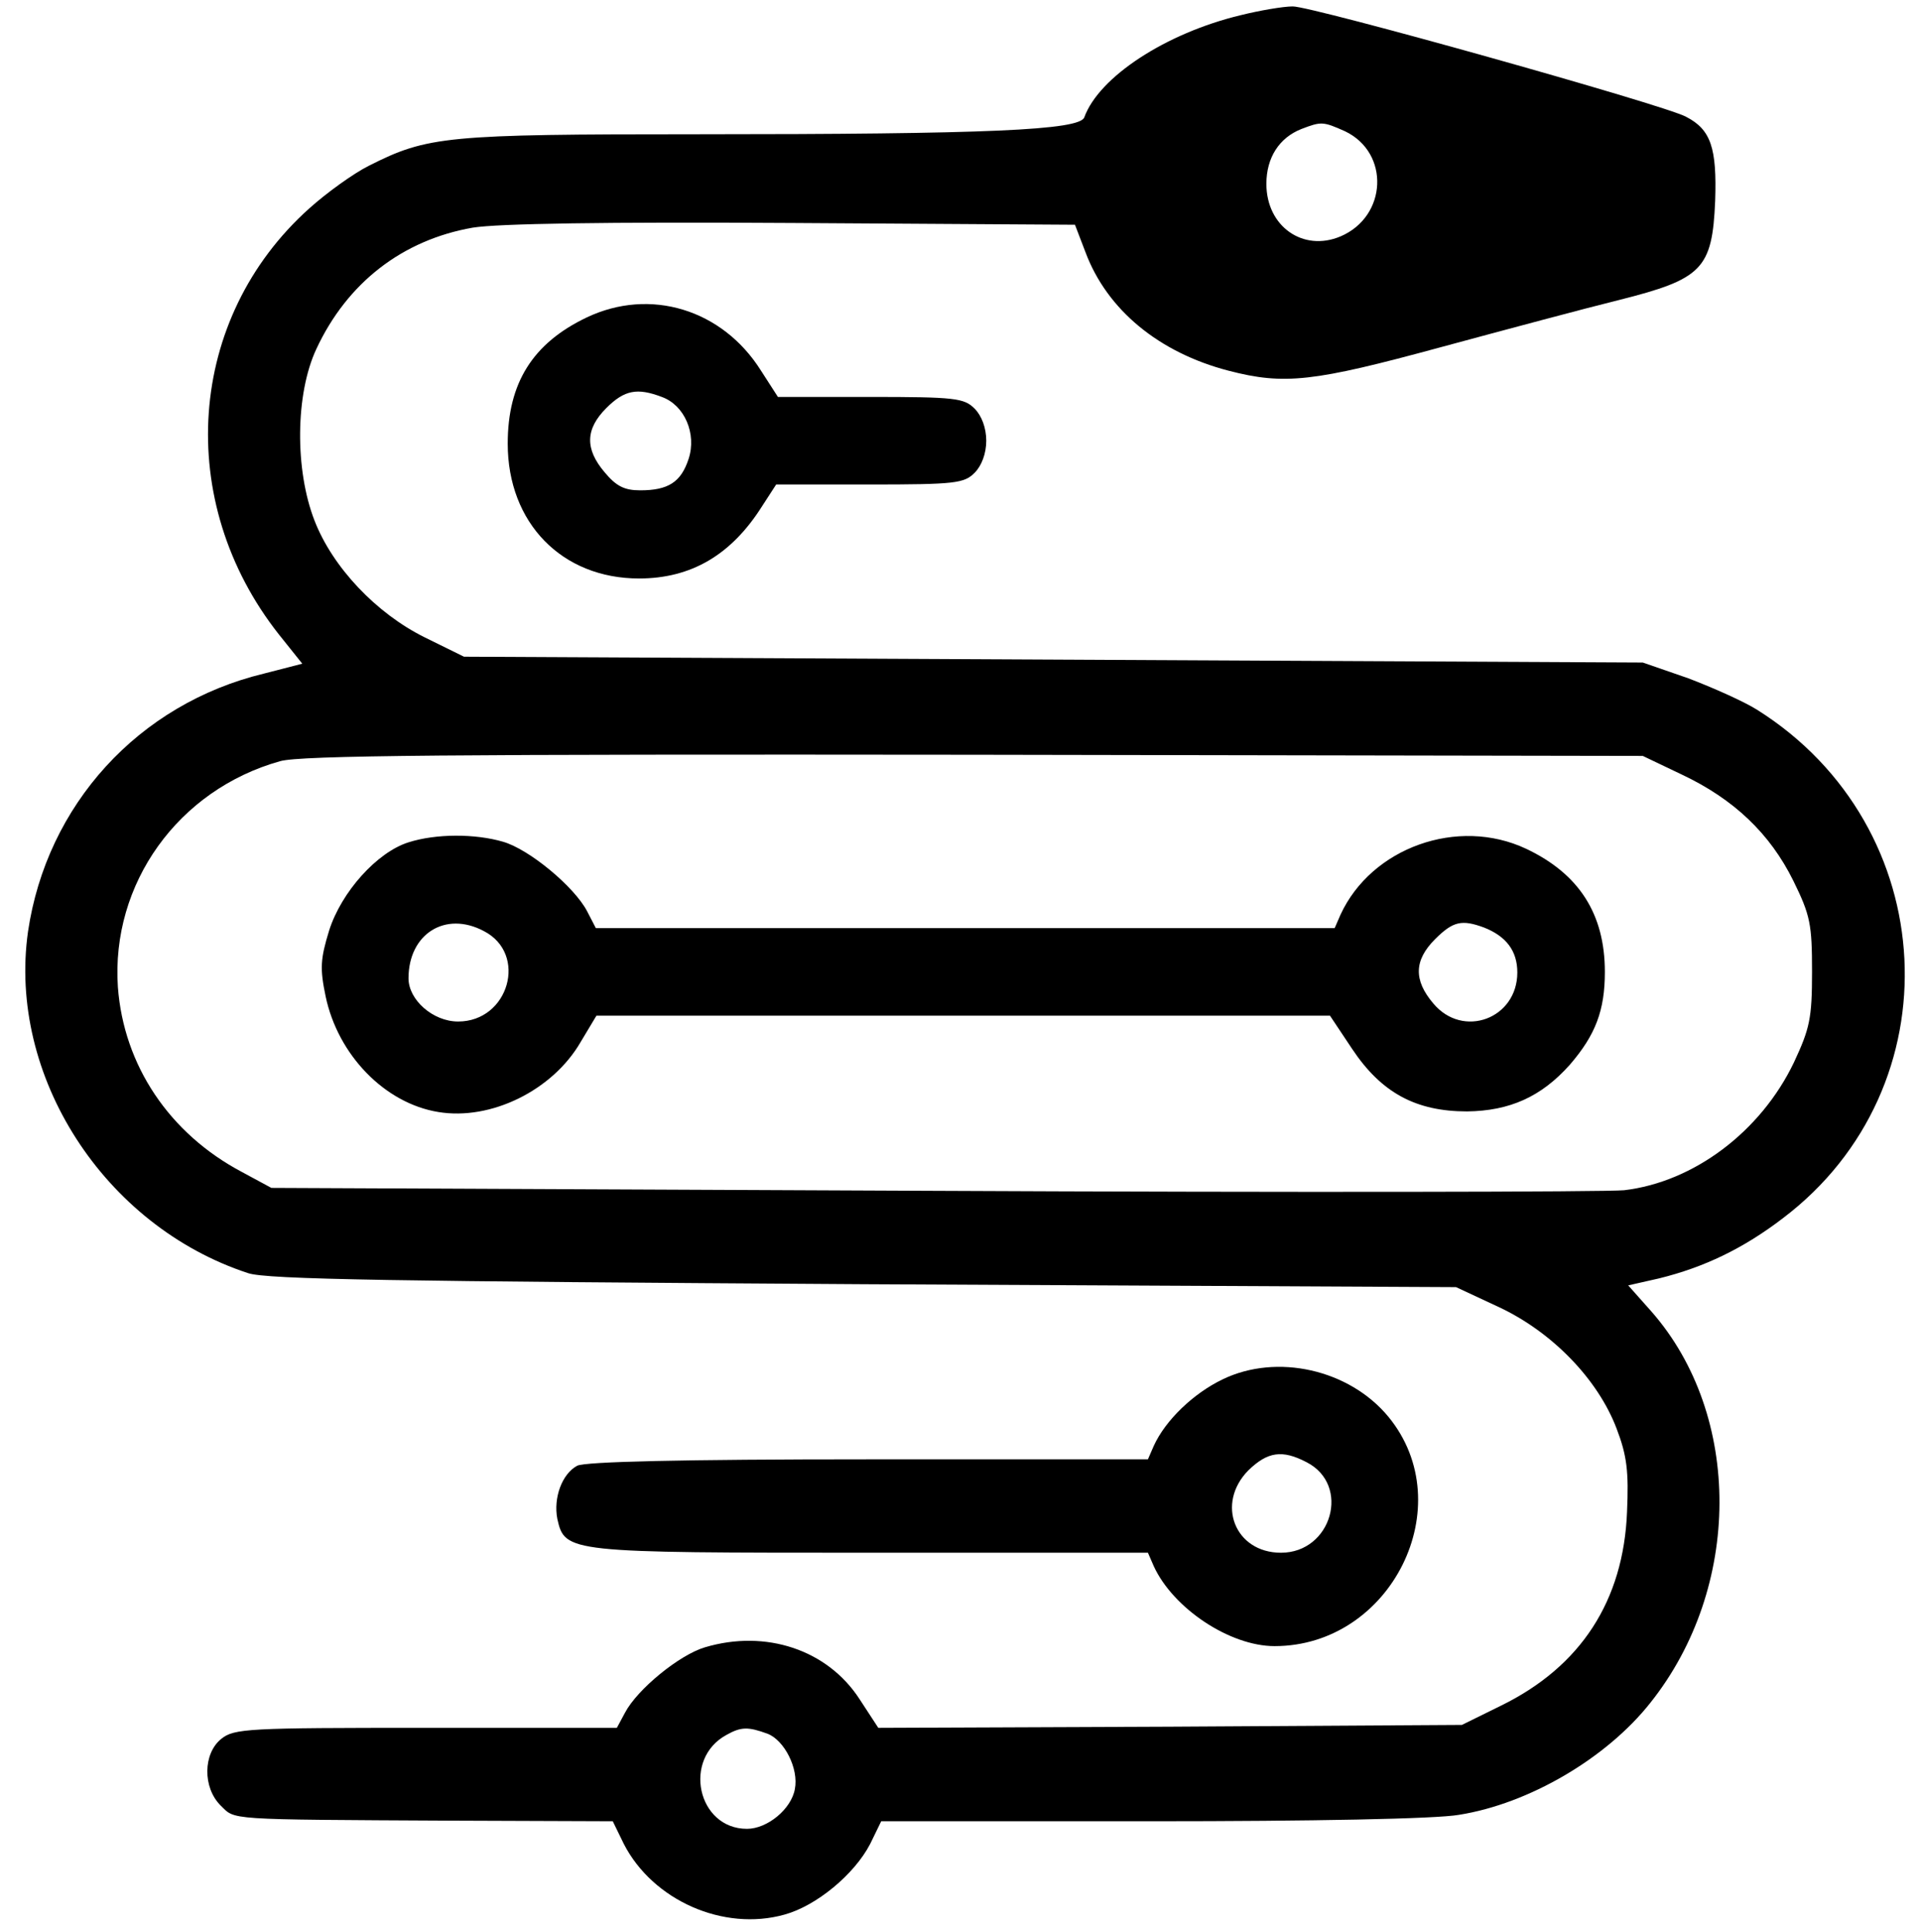 <?xml version="1.0" standalone="no"?>
<!DOCTYPE svg PUBLIC "-//W3C//DTD SVG 20010904//EN"
 "http://www.w3.org/TR/2001/REC-SVG-20010904/DTD/svg10.dtd">
<svg version="1.0" xmlns="http://www.w3.org/2000/svg"
 width="329pt" height="331pt" viewBox="0 0 329 331"
 preserveAspectRatio="xMidYMid meet">
<g transform="translate(0,331) scale(0.1,-0.1)"
fill="#000000" stroke="none">
<path d="M2126 3284 c-129 -31 -243 -106 -268 -175 -8 -22 -164 -29 -663 -29
-431 0 -462 -3 -563 -54 -26 -13 -72 -46 -102 -73 -210 -188 -232 -502 -52
-730 l40 -50 -66 -17 c-215 -52 -372 -225 -404 -442 -35 -247 130 -504 377
-585 32 -11 255 -14 1055 -19 l1015 -5 73 -34 c92 -43 170 -124 202 -208 18
-47 21 -74 18 -143 -6 -152 -79 -265 -216 -332 l-67 -33 -500 -3 -500 -2 -32
49 c-55 85 -161 120 -265 89 -44 -13 -116 -72 -137 -112 l-14 -26 -328 0
c-304 0 -328 -1 -350 -19 -31 -25 -32 -83 -1 -114 26 -25 4 -24 397 -26 l275
-1 19 -39 c50 -97 171 -150 275 -121 55 15 120 69 147 121 l19 39 463 0 c275
0 488 4 527 11 120 19 253 97 328 192 157 197 158 492 2 670 l-40 45 53 12
c77 19 144 51 212 103 296 224 274 671 -44 871 -22 14 -76 38 -118 54 l-78 27
-1010 5 -1010 5 -67 33 c-83 41 -158 120 -189 200 -34 87 -33 217 3 294 53
114 148 187 268 208 43 7 228 10 549 8 l483 -3 18 -47 c37 -99 126 -172 245
-203 96 -25 146 -19 363 40 111 30 249 67 306 81 143 36 160 53 165 170 3 90
-7 122 -50 144 -36 20 -643 190 -674 189 -16 0 -57 -7 -89 -15z m179 -199 c77
-37 72 -146 -8 -180 -64 -27 -127 17 -127 90 0 45 22 79 60 94 34 13 37 13 75
-4z m577 -1102 c89 -42 151 -101 191 -182 29 -59 32 -74 32 -156 0 -80 -4 -97
-31 -155 -57 -119 -172 -205 -291 -219 -32 -3 -566 -4 -1188 -1 l-1130 5 -50
27 c-125 66 -203 183 -213 317 -12 177 103 338 278 387 35 10 296 12 1190 11
l1145 -2 67 -32z m-1567 -1643 c29 -11 54 -60 47 -95 -6 -34 -47 -68 -82 -68
-85 0 -111 120 -35 161 25 14 37 14 70 2z"/>
<path d="M700 1867 c-54 -17 -115 -85 -136 -151 -15 -49 -16 -65 -6 -113 21
-100 101 -183 193 -198 90 -15 196 37 244 120 l27 45 628 0 629 0 38 -57 c50
-75 109 -107 197 -107 73 1 127 25 176 80 44 51 60 93 60 159 0 99 -44 168
-135 211 -117 55 -265 2 -318 -113 l-10 -23 -633 0 -633 0 -15 29 c-22 42 -99
106 -144 119 -48 14 -115 14 -162 -1z m129 -152 c76 -39 43 -155 -44 -155 -43
0 -85 37 -85 74 0 76 63 116 129 81z m1714 6 c38 -15 57 -40 57 -77 0 -79 -93
-114 -144 -53 -34 40 -33 74 3 110 31 31 46 34 84 20z"/>
<path d="M1005 2766 c-92 -44 -135 -112 -135 -216 0 -136 93 -231 225 -231 89
0 158 40 211 124 l24 37 160 0 c147 0 162 2 180 20 12 12 20 33 20 55 0 22 -8
43 -20 55 -18 18 -33 20 -179 20 l-158 0 -29 45 c-66 105 -190 143 -299 91z
m129 -136 c39 -14 60 -63 46 -106 -13 -40 -35 -54 -83 -54 -27 0 -41 7 -61 31
-34 40 -33 74 3 110 31 31 53 35 95 19z"/>
<path d="M2095 947 c-50 -24 -98 -70 -118 -114 l-10 -23 -479 0 c-319 0 -486
-4 -499 -11 -26 -14 -41 -55 -34 -91 13 -58 18 -58 538 -58 l474 0 10 -23 c33
-72 130 -137 207 -137 200 0 320 241 195 393 -67 81 -191 109 -284 64z m144
-142 c76 -39 43 -155 -44 -155 -79 0 -112 84 -56 141 33 32 58 36 100 14z"/>
</g>
</svg>
